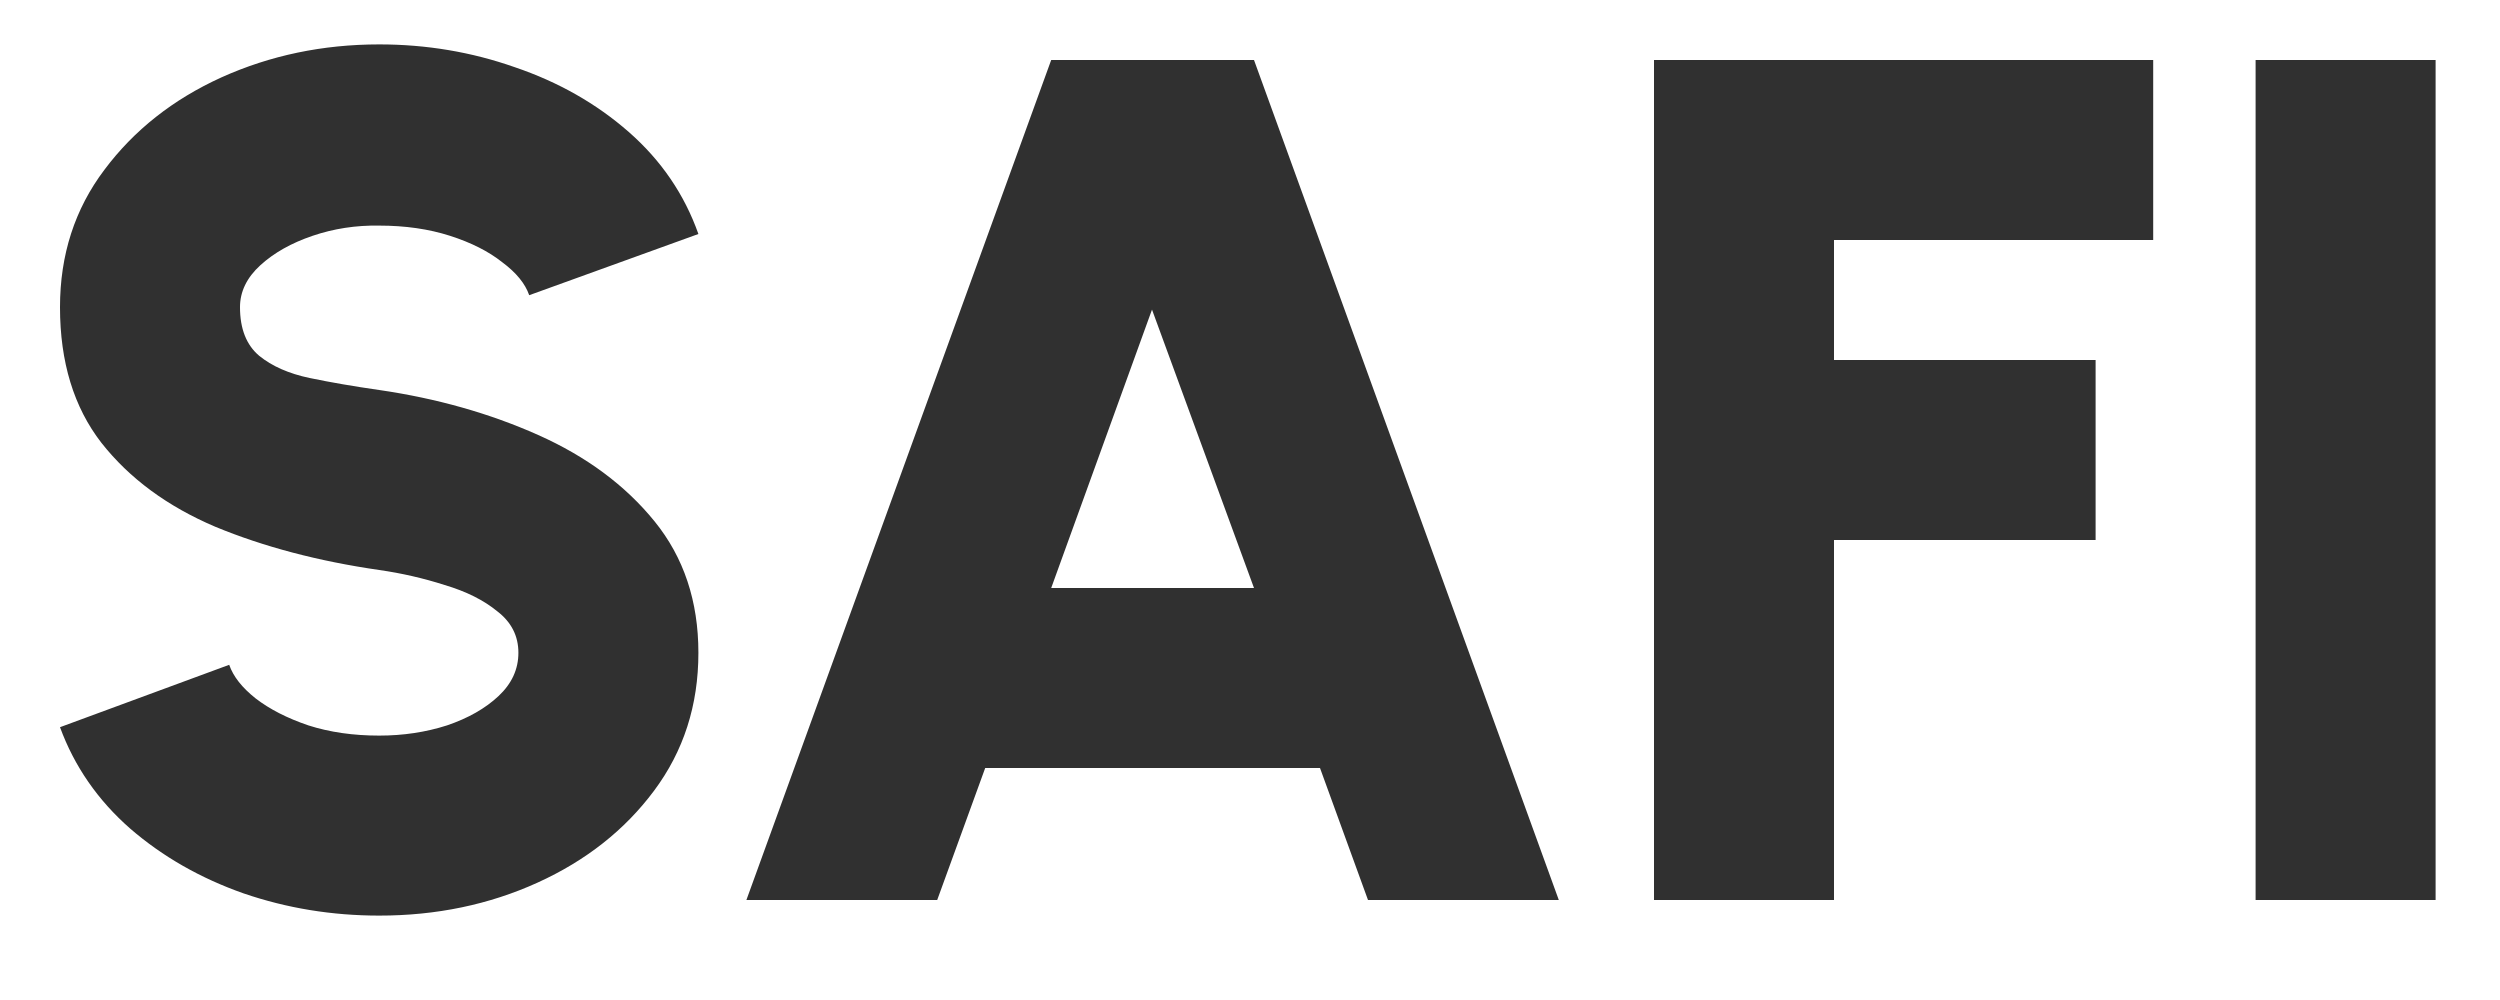 <svg width="25" height="10" viewBox="0 0 25 10" fill="none" xmlns="http://www.w3.org/2000/svg">
<path d="M3.792 9.156C3.32 9.156 2.868 9.082 2.436 8.934C2.004 8.782 1.626 8.566 1.302 8.286C0.978 8.002 0.744 7.664 0.6 7.272L2.292 6.648C2.332 6.764 2.42 6.876 2.556 6.984C2.696 7.092 2.872 7.182 3.084 7.254C3.296 7.322 3.532 7.356 3.792 7.356C4.032 7.356 4.258 7.322 4.47 7.254C4.682 7.182 4.854 7.084 4.986 6.96C5.118 6.836 5.184 6.692 5.184 6.528C5.184 6.36 5.114 6.222 4.974 6.114C4.838 6.002 4.662 5.914 4.446 5.85C4.234 5.782 4.016 5.732 3.792 5.7C3.184 5.612 2.638 5.468 2.154 5.268C1.674 5.064 1.294 4.784 1.014 4.428C0.738 4.072 0.6 3.62 0.6 3.072C0.6 2.548 0.748 2.09 1.044 1.698C1.34 1.302 1.73 0.994 2.214 0.774C2.702 0.554 3.228 0.444 3.792 0.444C4.264 0.444 4.716 0.52 5.148 0.672C5.584 0.82 5.964 1.036 6.288 1.32C6.612 1.604 6.844 1.944 6.984 2.34L5.292 2.952C5.252 2.836 5.162 2.726 5.022 2.622C4.886 2.514 4.712 2.426 4.5 2.358C4.288 2.29 4.052 2.256 3.792 2.256C3.56 2.252 3.338 2.286 3.126 2.358C2.914 2.43 2.74 2.528 2.604 2.652C2.468 2.776 2.4 2.916 2.4 3.072C2.4 3.288 2.464 3.45 2.592 3.558C2.72 3.662 2.888 3.736 3.096 3.78C3.308 3.824 3.54 3.864 3.792 3.9C4.368 3.984 4.898 4.134 5.382 4.35C5.866 4.566 6.254 4.854 6.546 5.214C6.838 5.574 6.984 6.012 6.984 6.528C6.984 7.052 6.836 7.512 6.54 7.908C6.248 8.3 5.86 8.606 5.376 8.826C4.892 9.046 4.364 9.156 3.792 9.156Z" fill="#303030"/>
<path d="M10.512 0.6H12.54L15.588 9H13.68L13.2 7.68H9.852L9.372 9H7.464L10.512 0.6ZM10.512 5.88H12.54L11.52 3.096L10.512 5.88Z" fill="#303030"/>
<path d="M16.54 9V0.6H21.532V2.4H18.34V3.6H20.956V5.4H18.34V9H16.54Z" fill="#303030"/>
<path d="M22.556 9V0.6H24.356V9H22.556Z" fill="#303030"/>
</svg>
